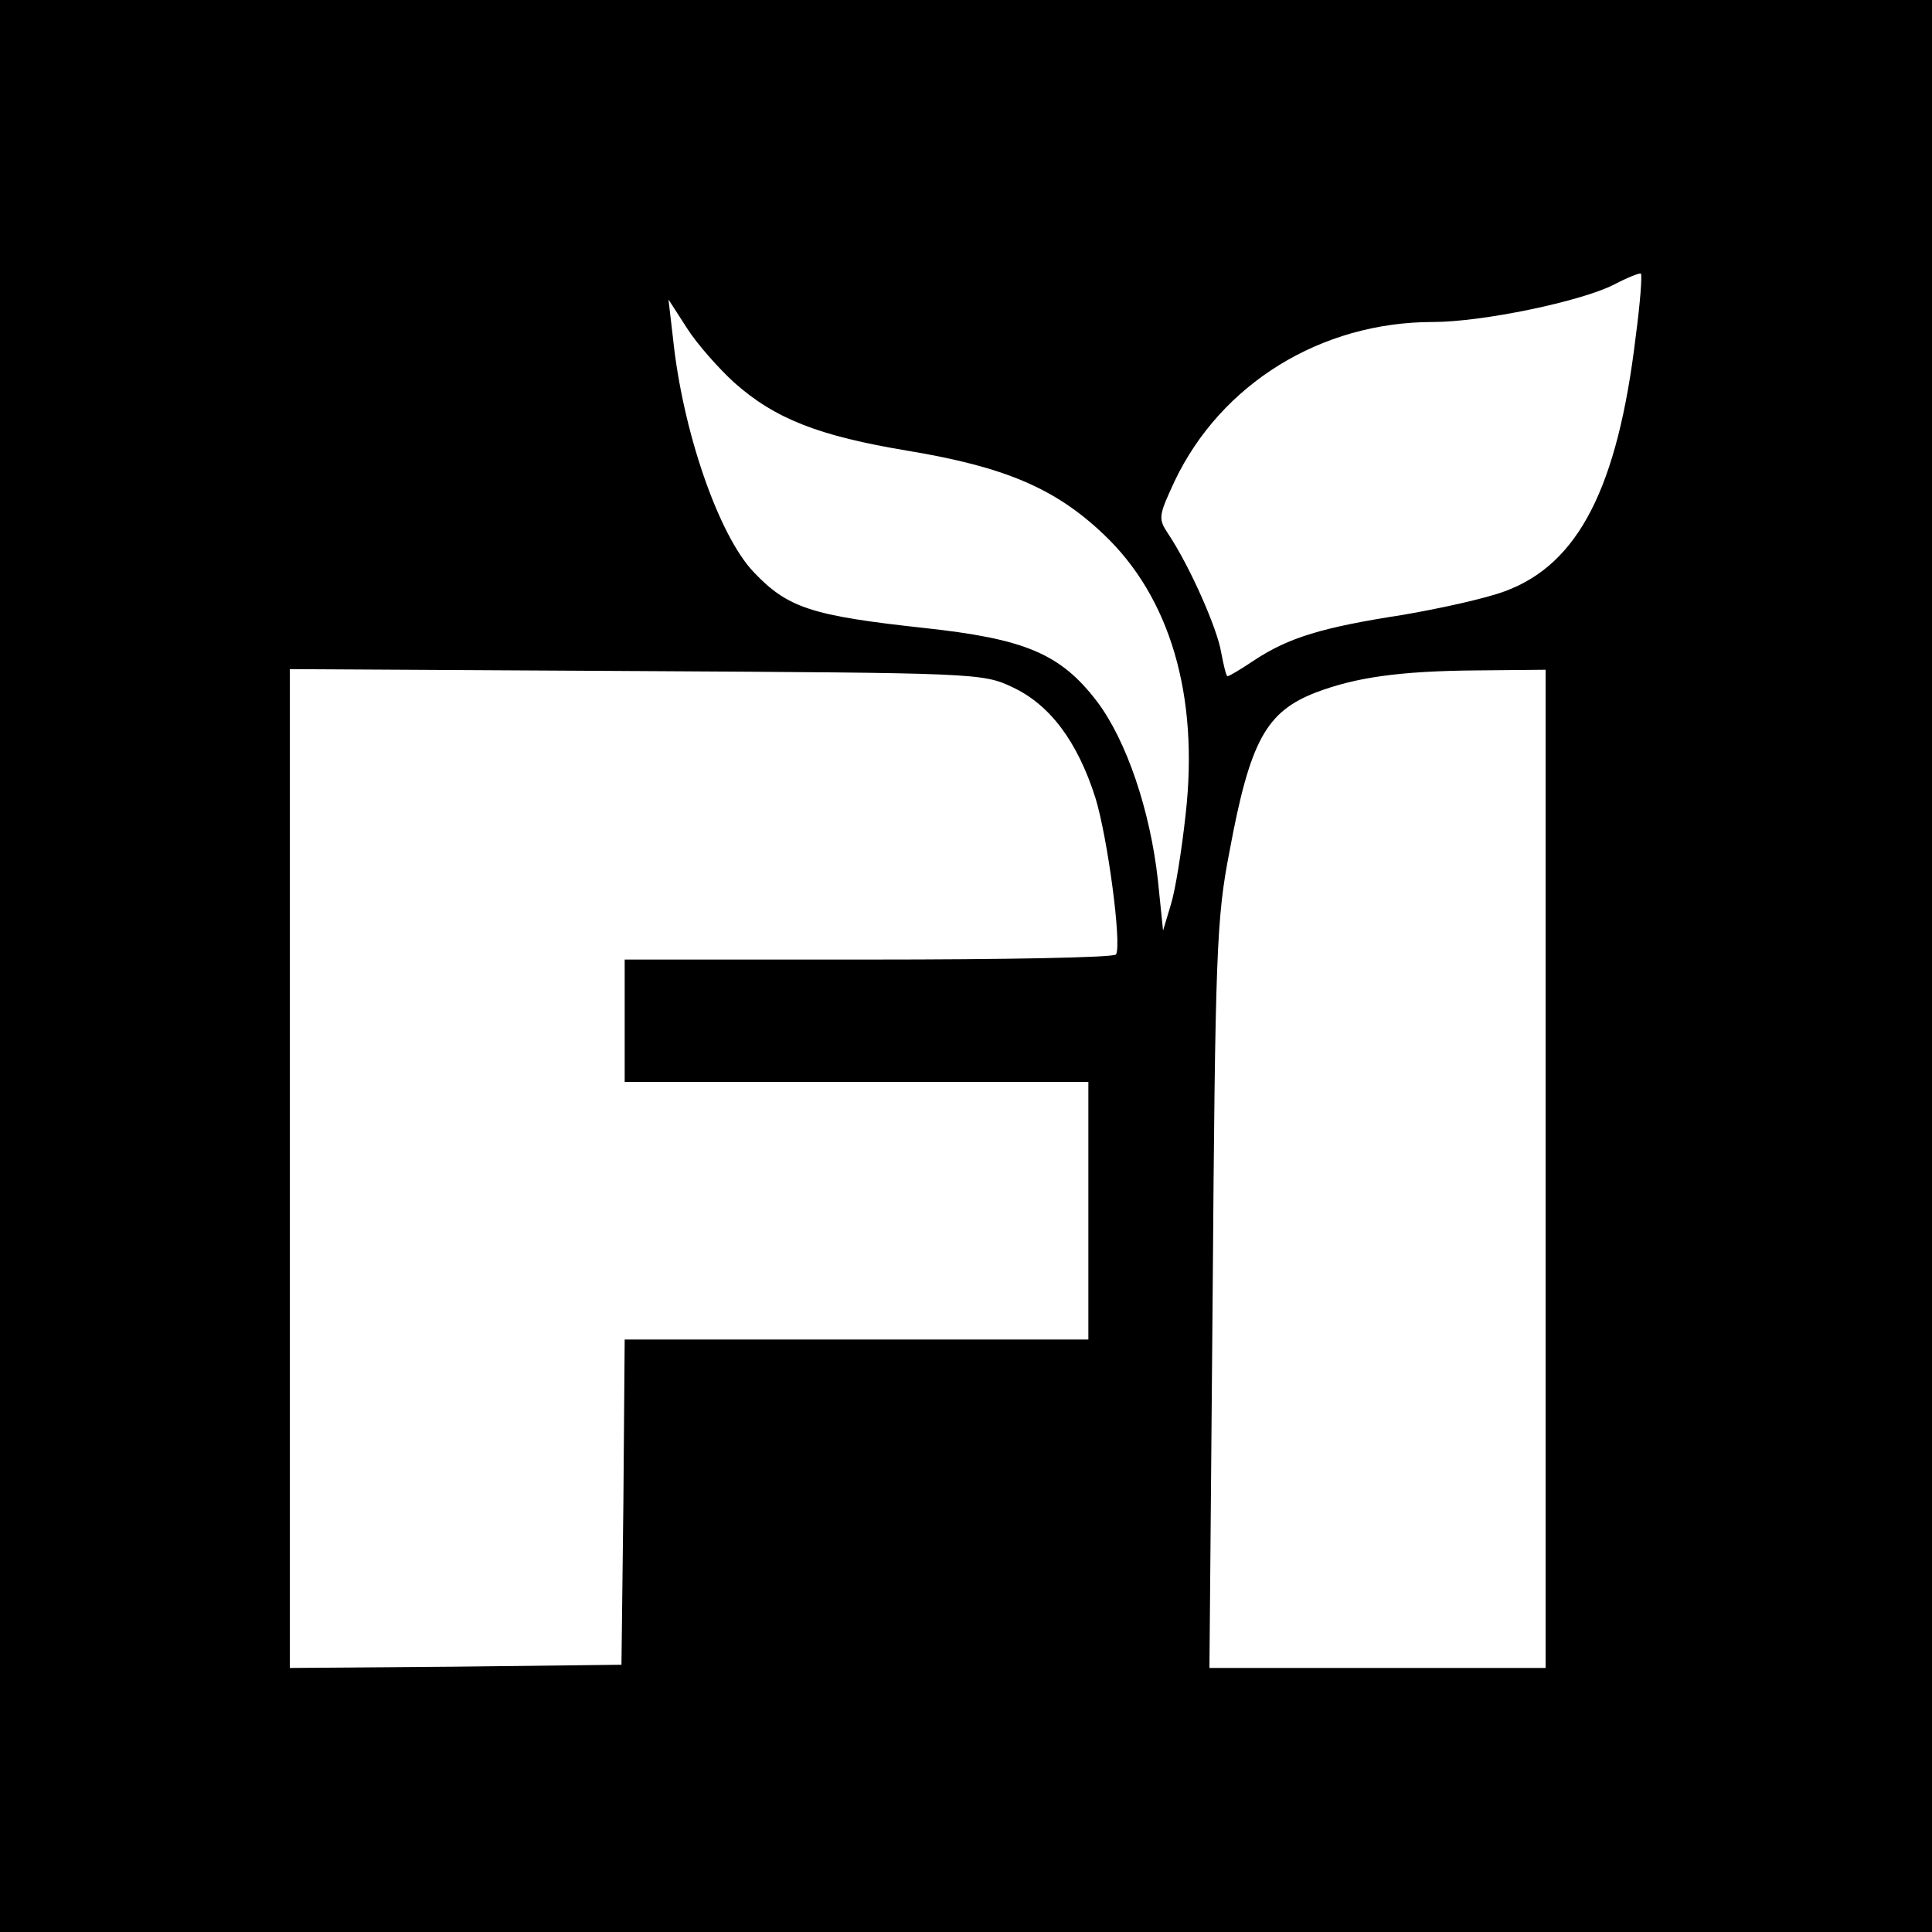 <?xml version="1.0" standalone="no"?>
<!DOCTYPE svg PUBLIC "-//W3C//DTD SVG 20010904//EN"
 "http://www.w3.org/TR/2001/REC-SVG-20010904/DTD/svg10.dtd">
<svg version="1.0" xmlns="http://www.w3.org/2000/svg"
 width="300pt" height="300pt" viewBox="0 0 300 300"
 preserveAspectRatio="xMidYMid meet">
<g transform="translate(0,300) scale(0.1,-0.1)"
fill="#000000" stroke="none">
<path d="M0 1500 l0 -1500 1500 0 1500 0 0 1500 0 1500 -1500 0 -1500 0 0
-1500z m2540 978 c-28 -235 -89 -354 -203 -396 -29 -11 -101 -27 -160 -37
-123 -19 -176 -35 -229 -70 -21 -14 -39 -25 -42 -25 -2 0 -6 17 -10 38 -6 36
-48 132 -82 183 -16 24 -15 28 10 82 72 151 227 247 401 247 77 0 230 32 281
58 21 11 41 19 42 17 2 -2 -1 -45 -8 -97z m-1400 -72 c63 -56 131 -83 270
-106 150 -25 228 -58 303 -129 104 -98 149 -251 128 -436 -6 -55 -16 -118 -23
-140 l-12 -40 -8 78 c-12 109 -49 217 -94 277 -57 75 -112 98 -270 115 -174
19 -211 31 -264 87 -54 57 -110 218 -125 363 l-7 60 29 -45 c16 -25 49 -62 73
-84z m432 -473 c58 -27 101 -84 129 -172 19 -62 41 -227 32 -243 -2 -5 -175
-8 -384 -8 l-379 0 0 -95 0 -95 360 0 360 0 0 -200 0 -200 -360 0 -360 0 -2
-252 -3 -253 -257 -3 -258 -2 0 775 0 776 538 -3 c526 -3 538 -3 584 -25z
m828 -748 l0 -775 -261 0 -261 0 5 578 c4 533 6 586 26 689 32 173 57 218 135
248 61 23 128 33 249 34 l107 1 0 -775z"/>
</g>
</svg>
